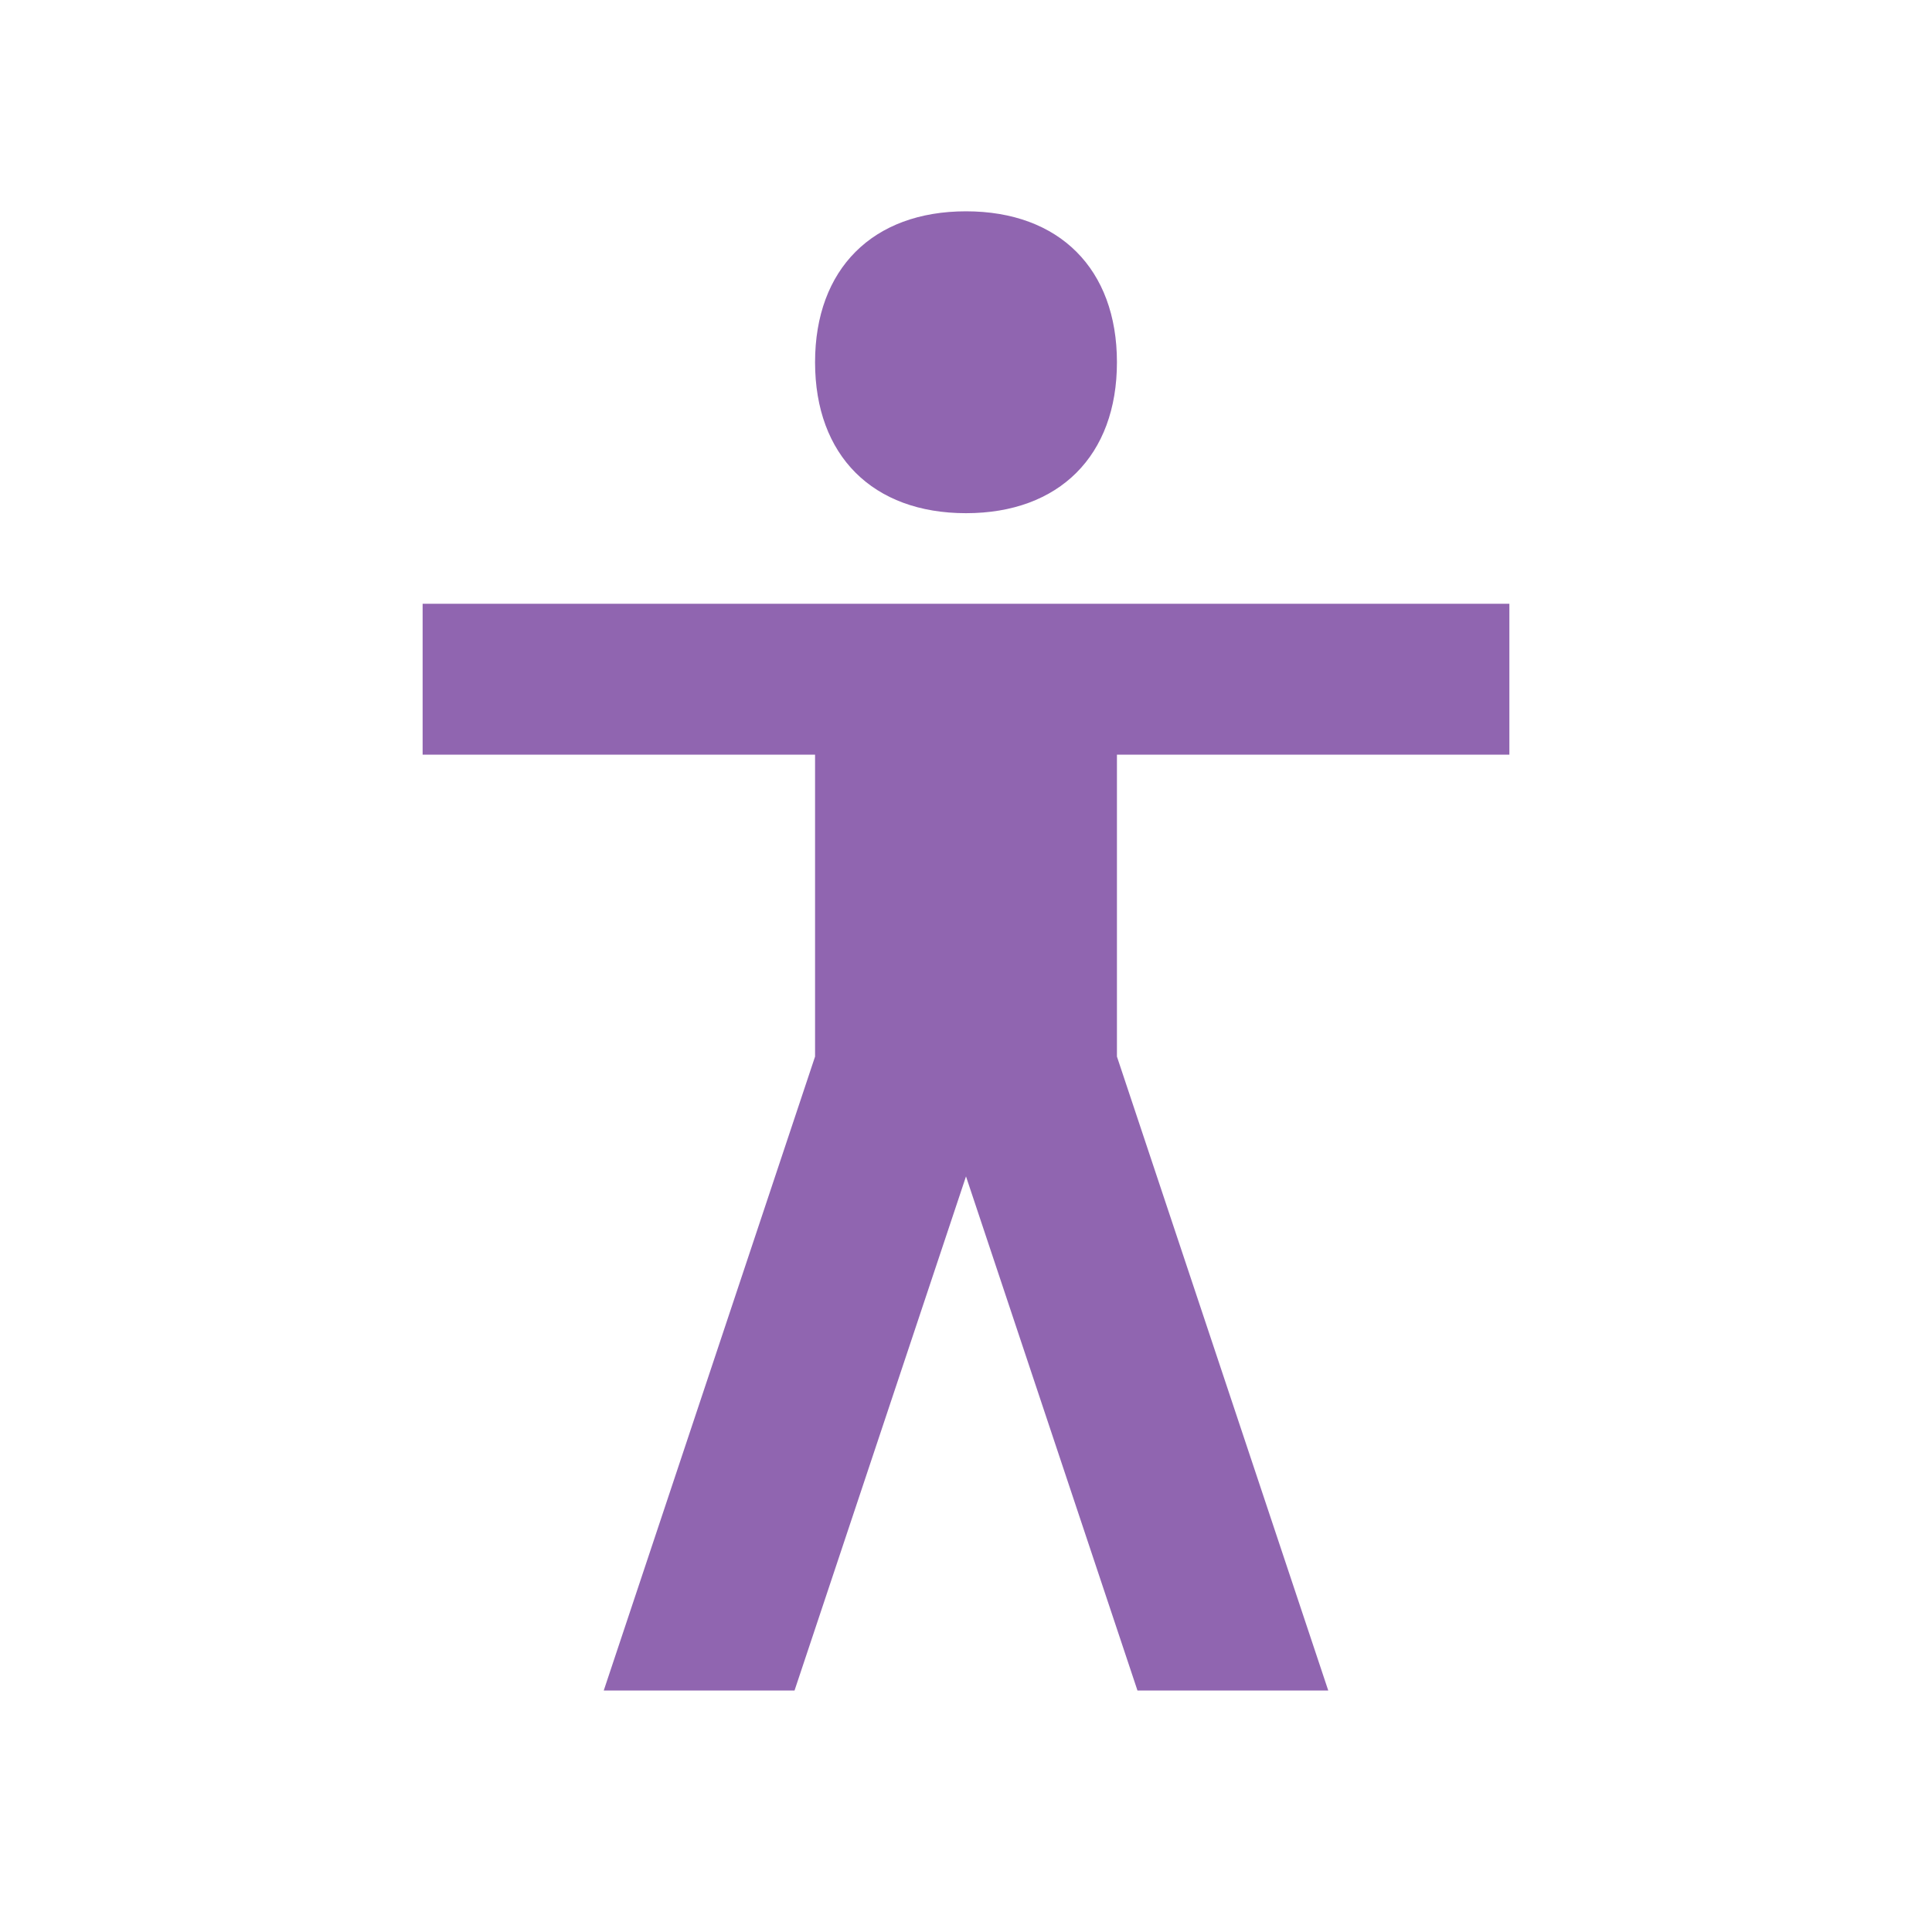 <svg xmlns="http://www.w3.org/2000/svg"  viewBox="0 0 64 64"><defs fill="#9065B0" /><path  d="m27,12c0-3.09,1.91-5,5-5s5,1.91,5,5-1.91,5-5,5-5-1.91-5-5Zm23,13v-5H14v5h13v10l-7,21h6.32l5.68-17.03,5.68,17.03h6.32l-7-21v-10h13Z" fill="#9065B0" /></svg>